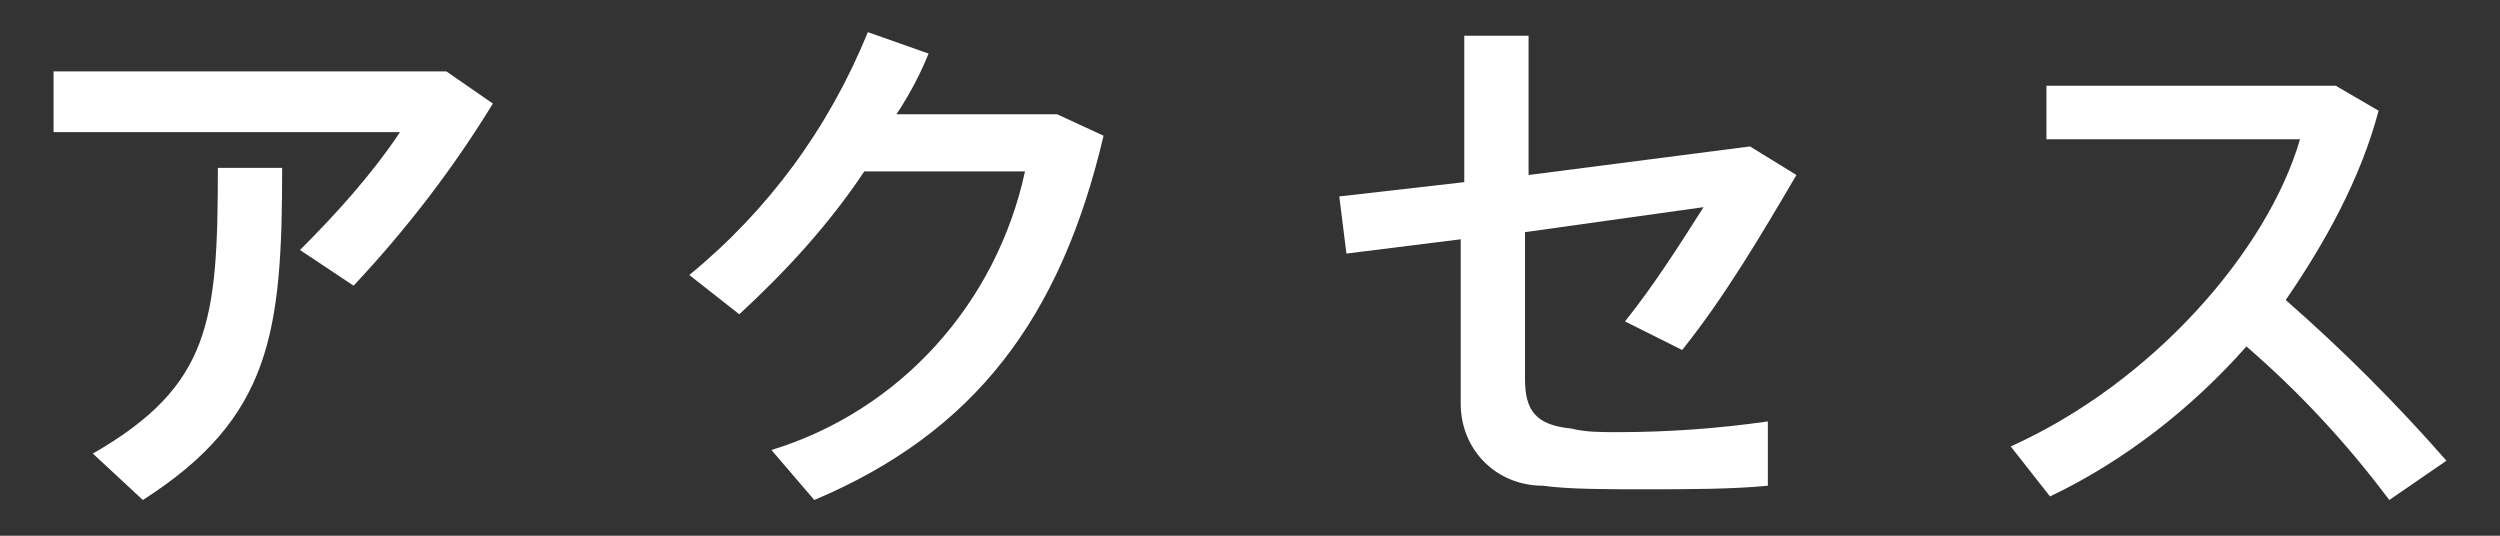 <?xml version="1.0" encoding="utf-8"?>
<!-- Generator: Adobe Illustrator 25.4.1, SVG Export Plug-In . SVG Version: 6.00 Build 0)  -->
<svg version="1.1" id="レイヤー_1" xmlns="http://www.w3.org/2000/svg" xmlns:xlink="http://www.w3.org/1999/xlink" x="0px"
	 y="0px" viewBox="0 0 70 15" style="enable-background:new 0 0 70 15;" xml:space="preserve">
<rect x="0" y="0" width="70" height="15" fill="#333333" stroke="none"/>
<style type="text/css">
	.st0{fill:#FFFFFF;}
</style>
<g id="レイヤー_2_00000165204994172940568070000006502459240119936439_">
	<g id="contents">
		<path class="st0" d="M12.5,2l1.3,0.9C12.7,4.7,11.4,6.4,9.9,8L8.4,7c1-1,2-2.1,2.8-3.3H1.5V2H12.5z M7.9,4.7c0,4.6-0.3,7-3.9,9.3
			l-1.4-1.3c3.3-1.9,3.5-3.7,3.5-8L7.9,4.7z"/>
		<path class="st0" d="M29.6,3.2l1.3,0.6c-1.2,5.1-3.6,8.3-8.1,10.2l-1.2-1.4c3.6-1.1,6.3-4.1,7.1-7.8h-4.5c-1,1.5-2.2,2.8-3.5,4
			l-1.4-1.1c2.2-1.8,3.9-4.1,5-6.8L26,1.5c-0.2,0.5-0.5,1.1-0.9,1.7H29.6z"/>
		<path class="st0" d="M45.3,12.1c1.4,0,2.8-0.1,4.2-0.3v1.8c-1,0.1-2.3,0.1-3.5,0.1c-1,0-2.1,0-2.8-0.1c-1.3,0-2.3-1-2.3-2.3
			c0-0.1,0-0.2,0-0.3V6.7l-3.2,0.4l-0.2-1.6L41,5.1V1h1.8v3.9l6.2-0.8l1.3,0.8c-1,1.7-2,3.4-3.2,4.9L45.5,9c0.8-1,1.5-2.1,2.2-3.2
			l-5,0.7v4.1c0,0.9,0.3,1.3,1.3,1.4C44.4,12.1,44.8,12.1,45.3,12.1z"/>
		<path class="st0" d="M68.5,12.9L66.9,14c-1.2-1.6-2.5-3-4-4.3c-1.5,1.7-3.4,3.2-5.5,4.2l-1.1-1.4c4-1.8,7.2-5.5,8.1-8.6h-7.1V2.4
			h8.1l1.2,0.7C66.1,5,65.1,6.8,64,8.4C65.6,9.8,67.1,11.3,68.5,12.9z"/>
	</g>
</g>
</svg>
